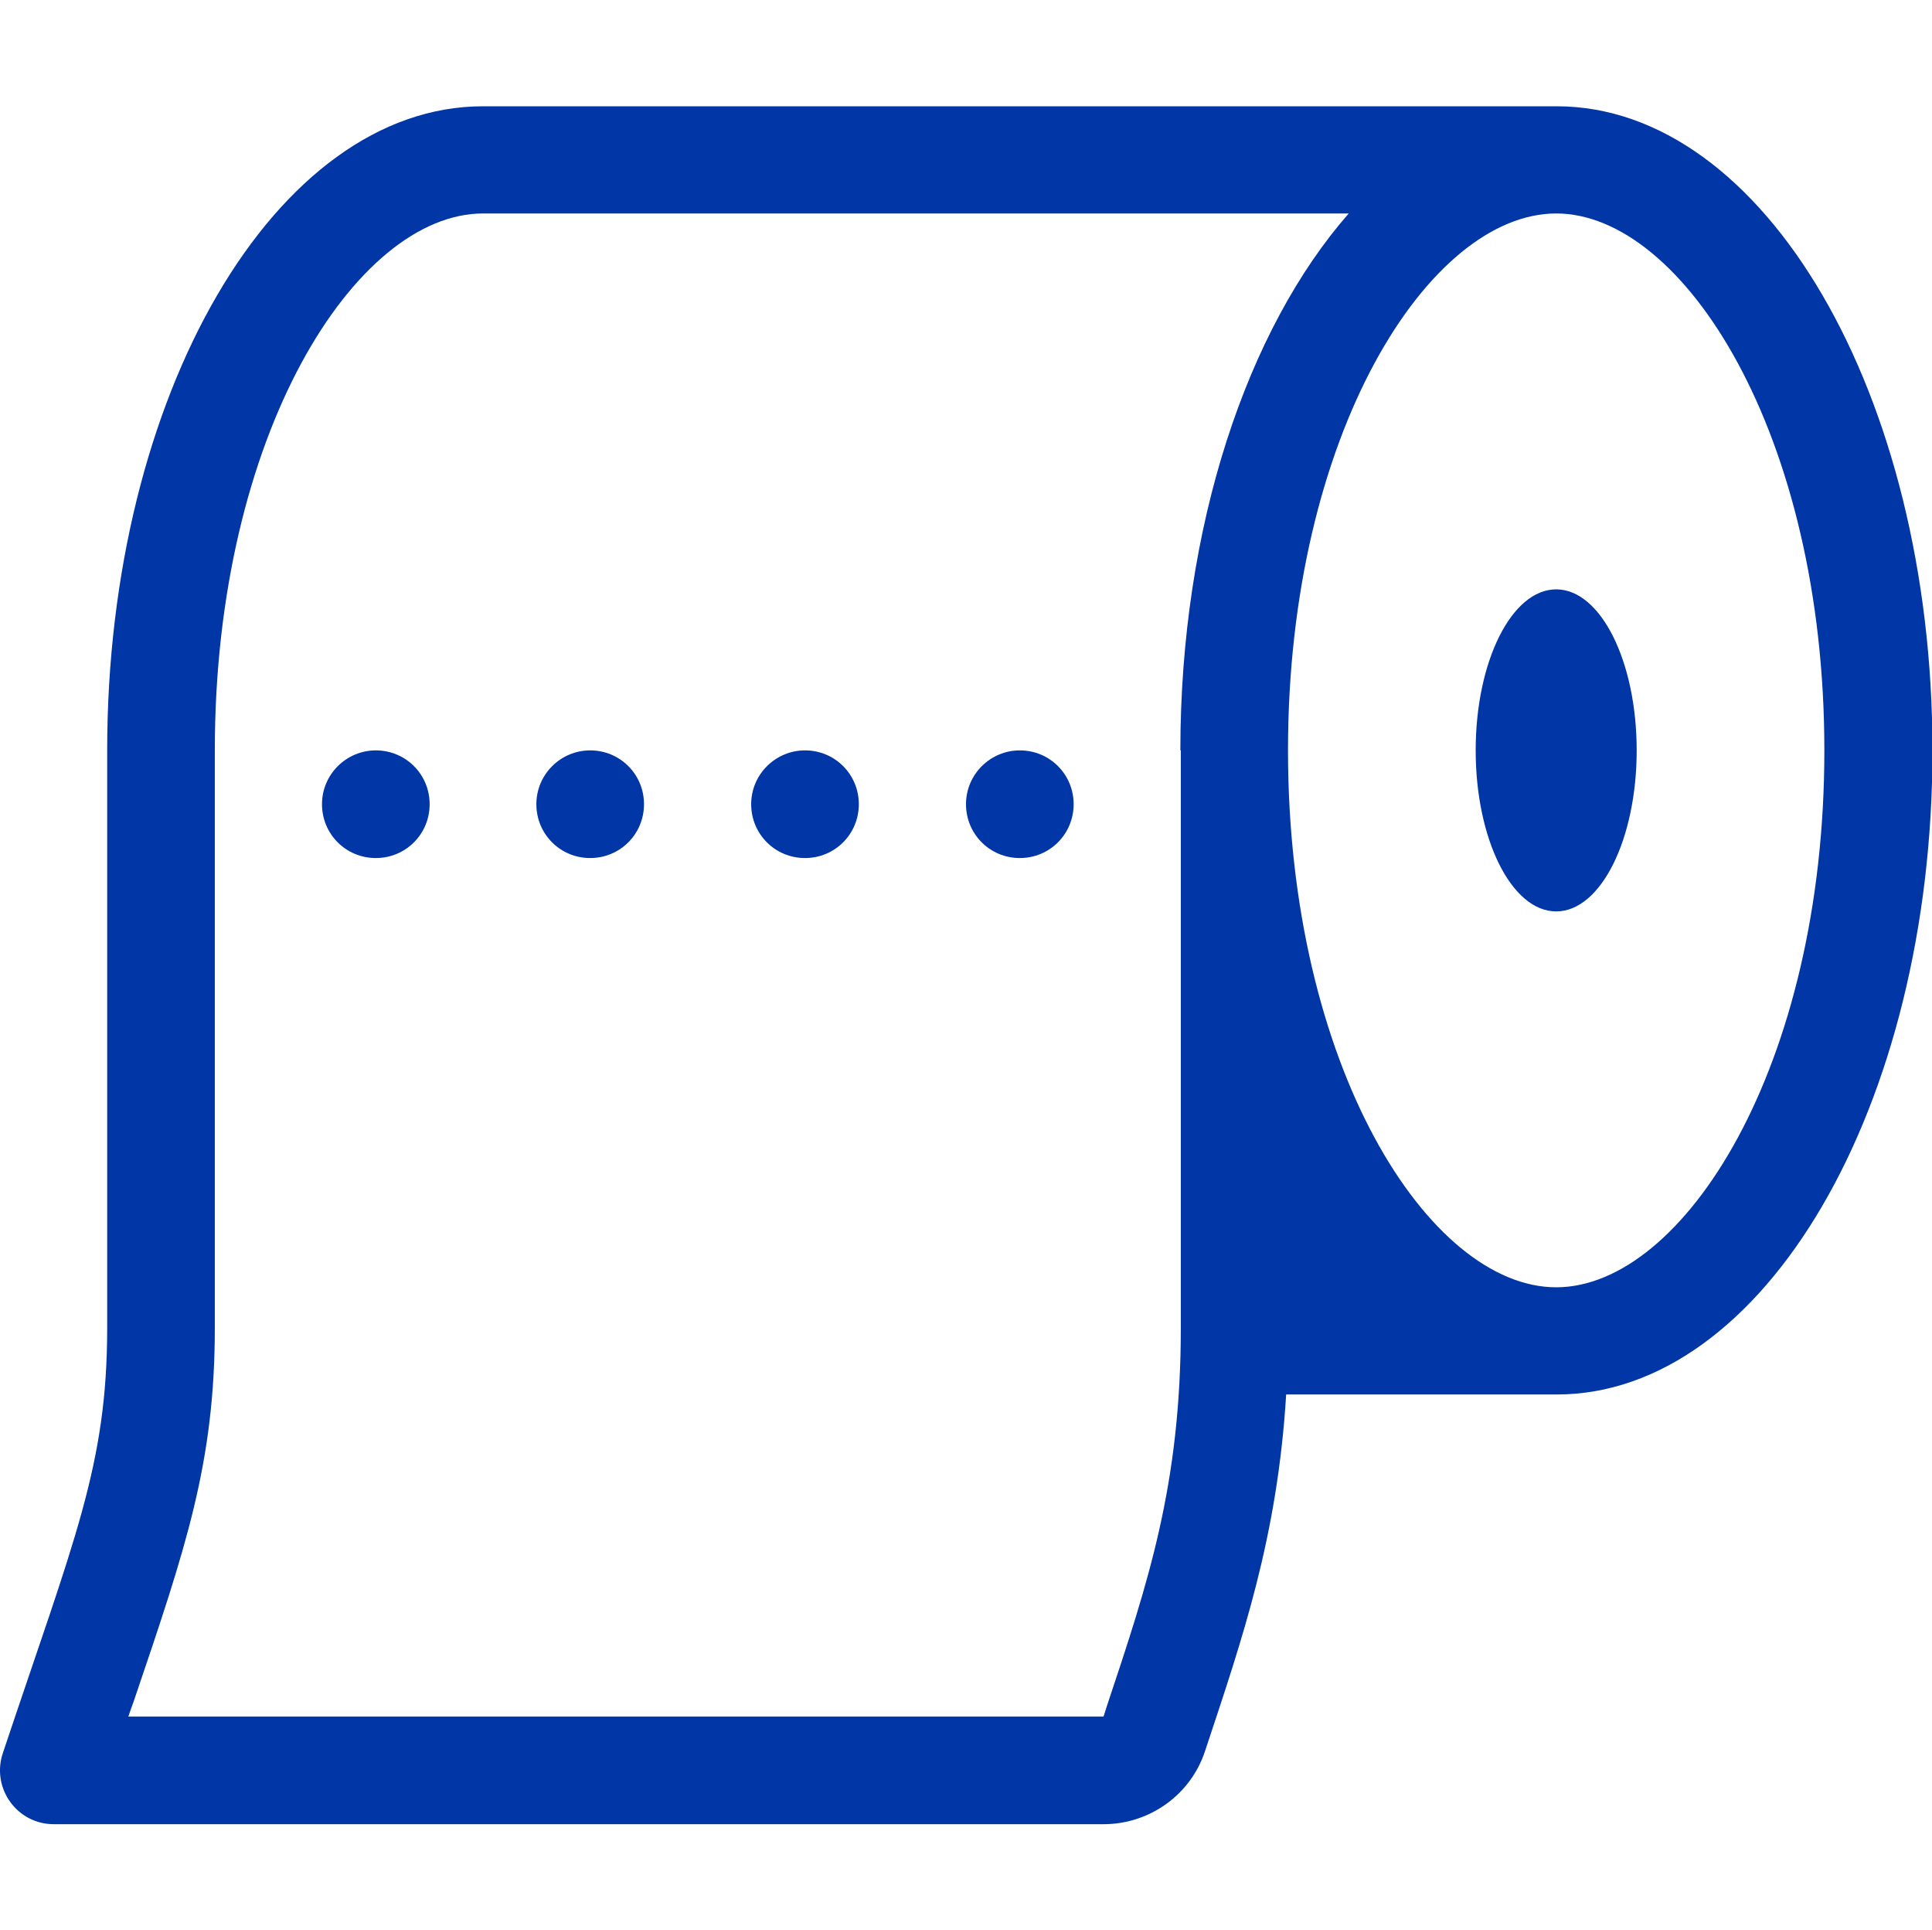 <?xml version="1.0" encoding="utf-8"?>
<svg xmlns="http://www.w3.org/2000/svg" id="Layer_1" viewBox="0 0 42 41.95">
  <defs>
    <style>.cls-1{fill:#0036a6;stroke-width:0px;}</style>
  </defs>
  <path class="cls-1" d="M8.17,16.31c-.64,0-1.17.52-1.17,1.17s.52,1.17,1.17,1.17,1.17-.52,1.17-1.17-.52-1.17-1.17-1.17ZM12.83,16.31c-.64,0-1.17.52-1.17,1.17s.52,1.17,1.17,1.17,1.17-.52,1.17-1.17-.52-1.17-1.17-1.17ZM17.5,16.31c-.64,0-1.17.52-1.17,1.17s.52,1.17,1.17,1.17,1.17-.52,1.17-1.17-.52-1.17-1.17-1.17ZM22.17,16.31c-.64,0-1.17.52-1.17,1.17s.52,1.17,1.17,1.17,1.17-.52,1.17-1.17-.52-1.17-1.17-1.17ZM33.83,2.31H10.5c-4.51,0-8.17,6.27-8.17,14v12.55c0,3-.71,4.58-2.27,9.25-.25.76.31,1.54,1.11,1.54h22.82c1,0,1.9-.64,2.21-1.6.81-2.44,1.57-4.63,1.76-7.74h5.88c4.51,0,8.17-6.27,8.17-14s-3.66-14-8.17-14ZM25.67,16.31v12.55c0,3.41-.71,5.53-1.6,8.2l-.08.25H2.79c.04-.12.08-.23.12-.34,1.13-3.33,1.76-5.17,1.76-8.11v-12.55c0-6.88,3.07-11.67,5.83-11.67h18.82c-2.2,2.51-3.66,6.79-3.66,11.67ZM33.83,27.98c-2.76,0-5.83-4.79-5.83-11.67s3.07-11.67,5.83-11.67,5.83,4.79,5.83,11.67-3.07,11.67-5.83,11.67ZM33.83,12.81c-.97,0-1.75,1.57-1.75,3.5s.78,3.5,1.75,3.5,1.75-1.57,1.75-3.5-.78-3.5-1.75-3.5Z"/>
</svg>